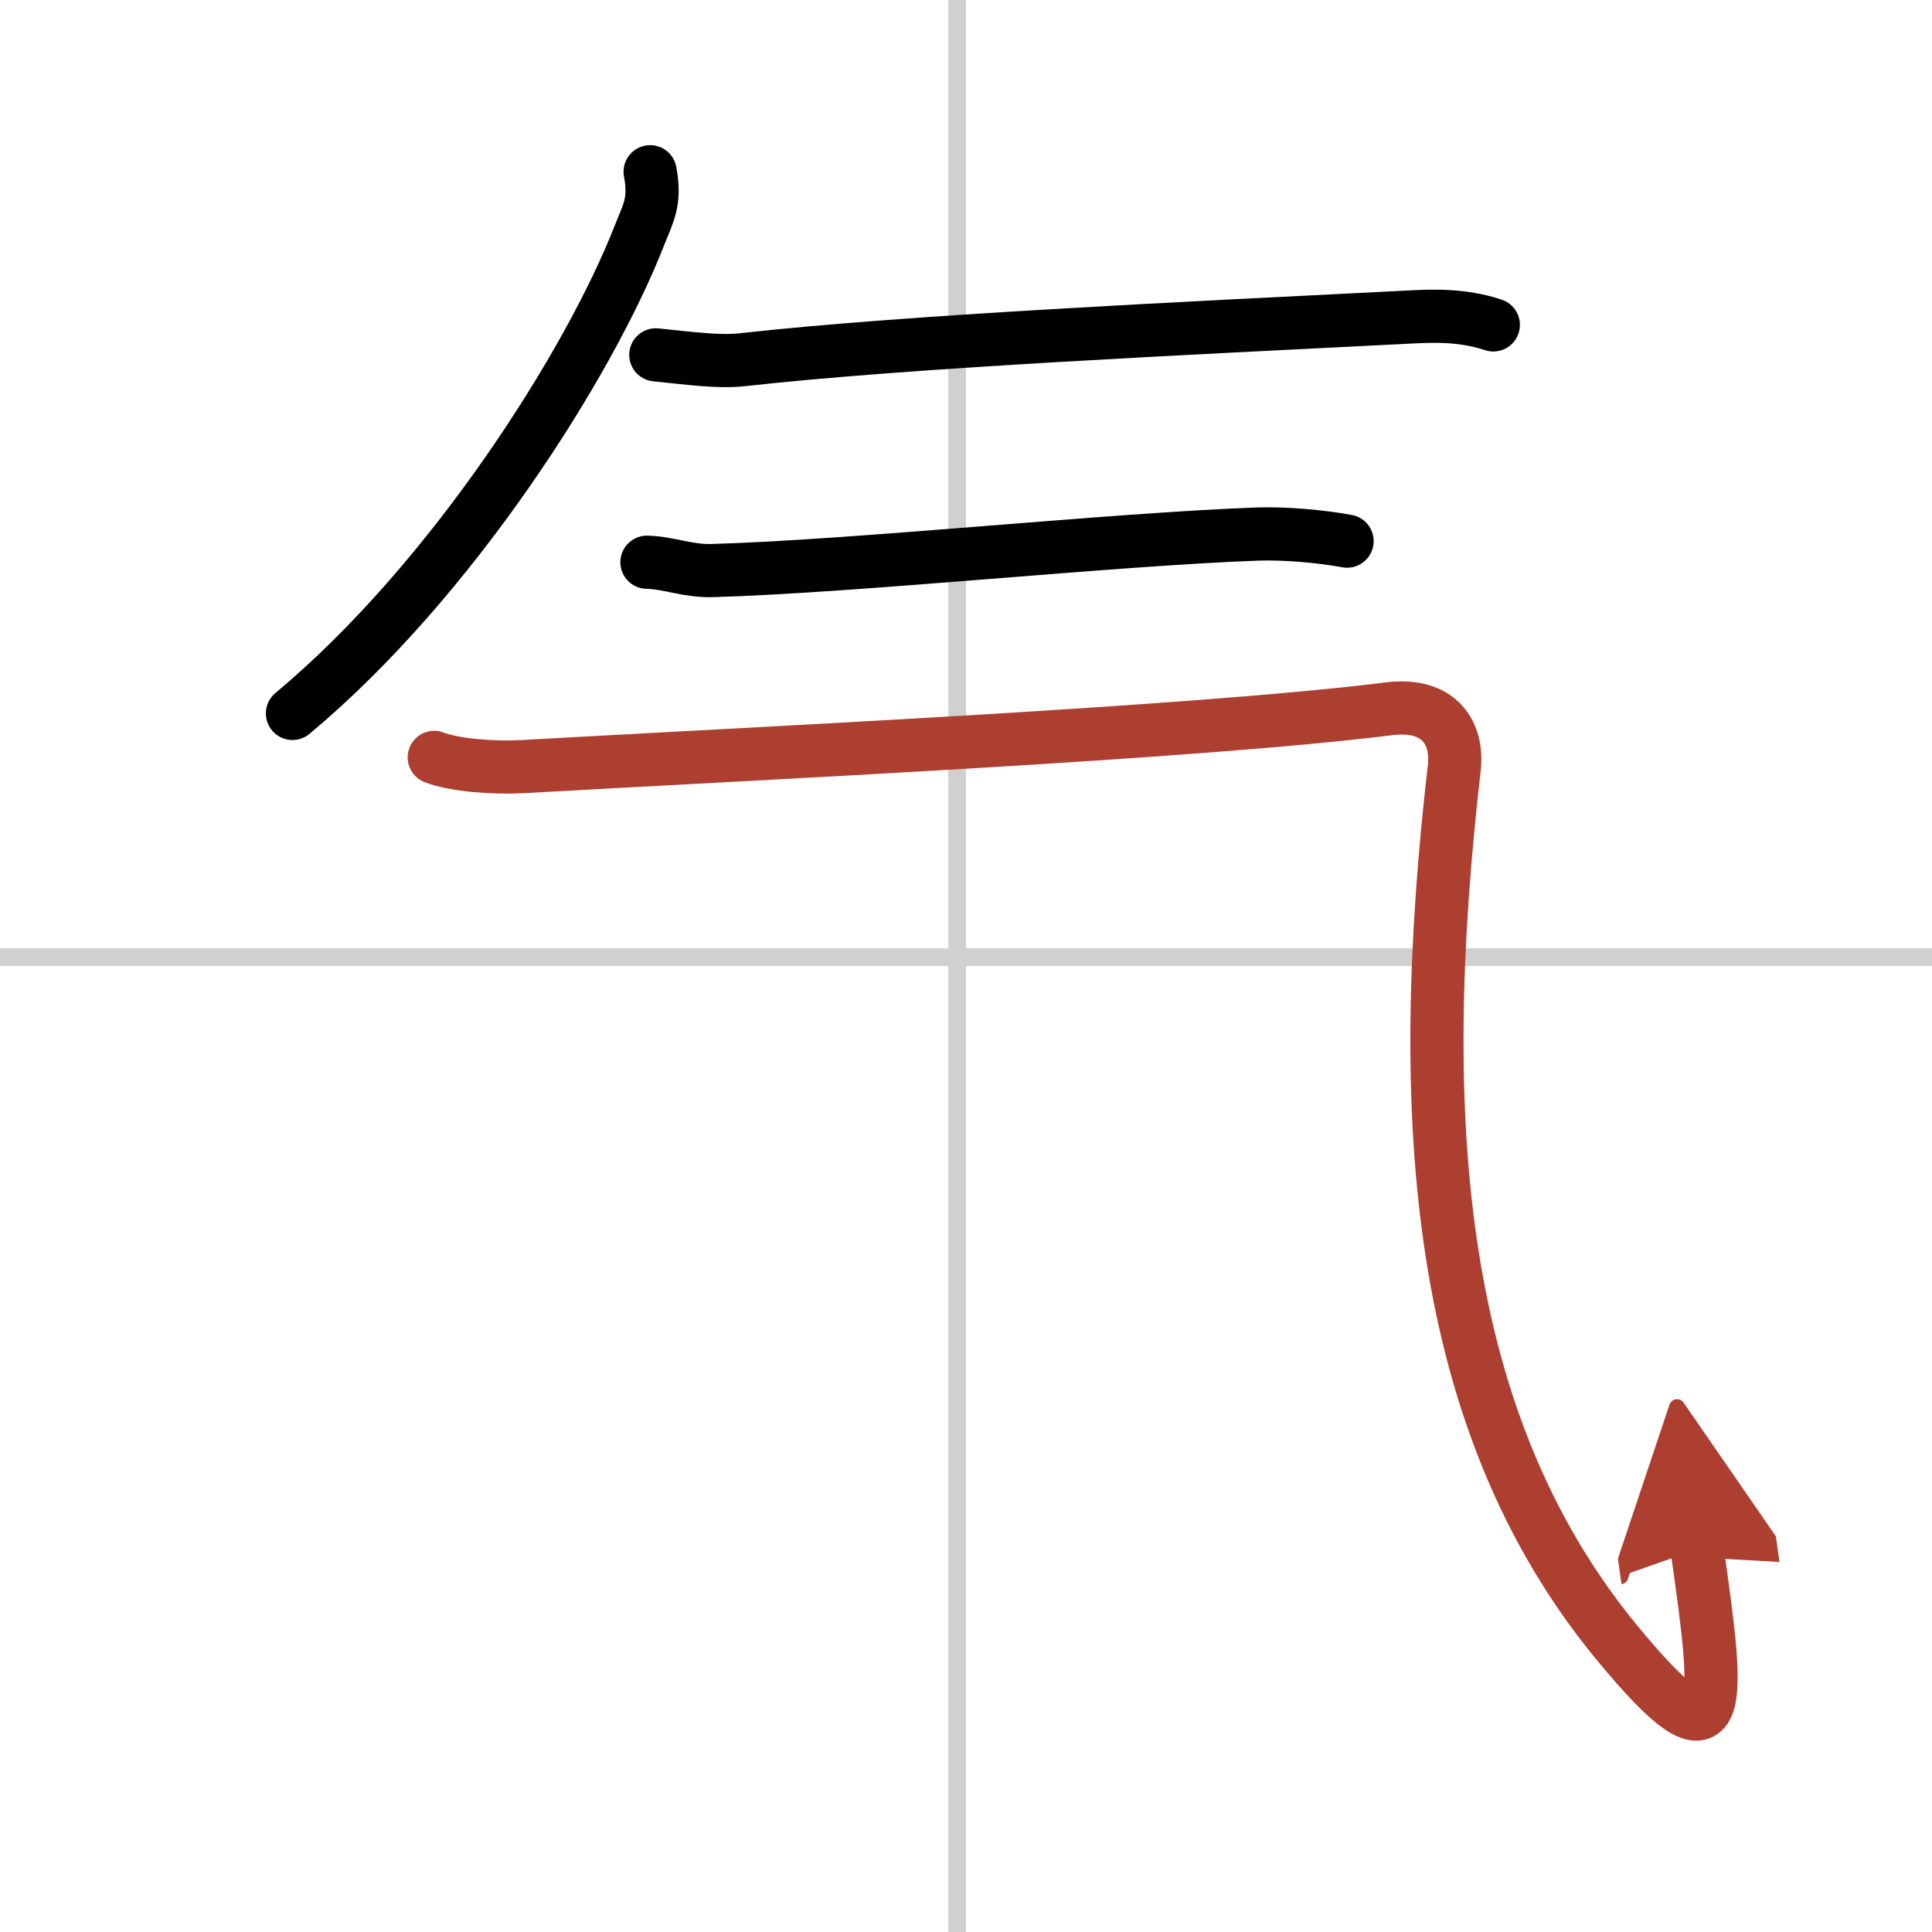 <svg width="400" height="400" viewBox="0 0 109 109" xmlns="http://www.w3.org/2000/svg"><defs><marker id="a" markerWidth="4" orient="auto" refX="1" refY="5" viewBox="0 0 10 10"><polyline points="0 0 10 5 0 10 1 5" fill="#ad3f31" stroke="#ad3f31"/></marker></defs><g fill="none" stroke="#000" stroke-linecap="round" stroke-linejoin="round" stroke-width="3"><rect width="100%" height="100%" fill="#fff" stroke="#fff"/><line x1="54" x2="54" y2="109" stroke="#d0d0d0" stroke-width="1"/><line x2="109" y1="54" y2="54" stroke="#d0d0d0" stroke-width="1"/><path d="M36.68,9.69c0.32,1.72-0.11,2.32-0.62,3.63C33.25,20.5,25.5,32.75,16.5,40.25"/><path d="m37 20.02c1.92 0.19 3.55 0.43 4.93 0.27 9.32-1.04 24.83-1.76 37.72-2.41 1.19-0.06 2.85-0.13 4.6 0.45"/><path d="m36.5 31.72c1.25 0.03 2.29 0.51 3.68 0.47 8.09-0.23 22.62-1.77 30.78-2.06 1.5-0.05 3.54 0.12 5.04 0.4"/><path d="m24.5 42.73c1.15 0.45 3.39 0.61 5 0.52 13.25-0.75 37.99-1.9 48.85-3.26 2.98-0.37 3.9 1.5 3.7 3.31-2.3 19.95-1.05 36.95 9.16 49.36 6.32 7.68 5.79 3.59 4.54-5.25" marker-end="url(#a)" stroke="#ad3f31"/></g></svg>
